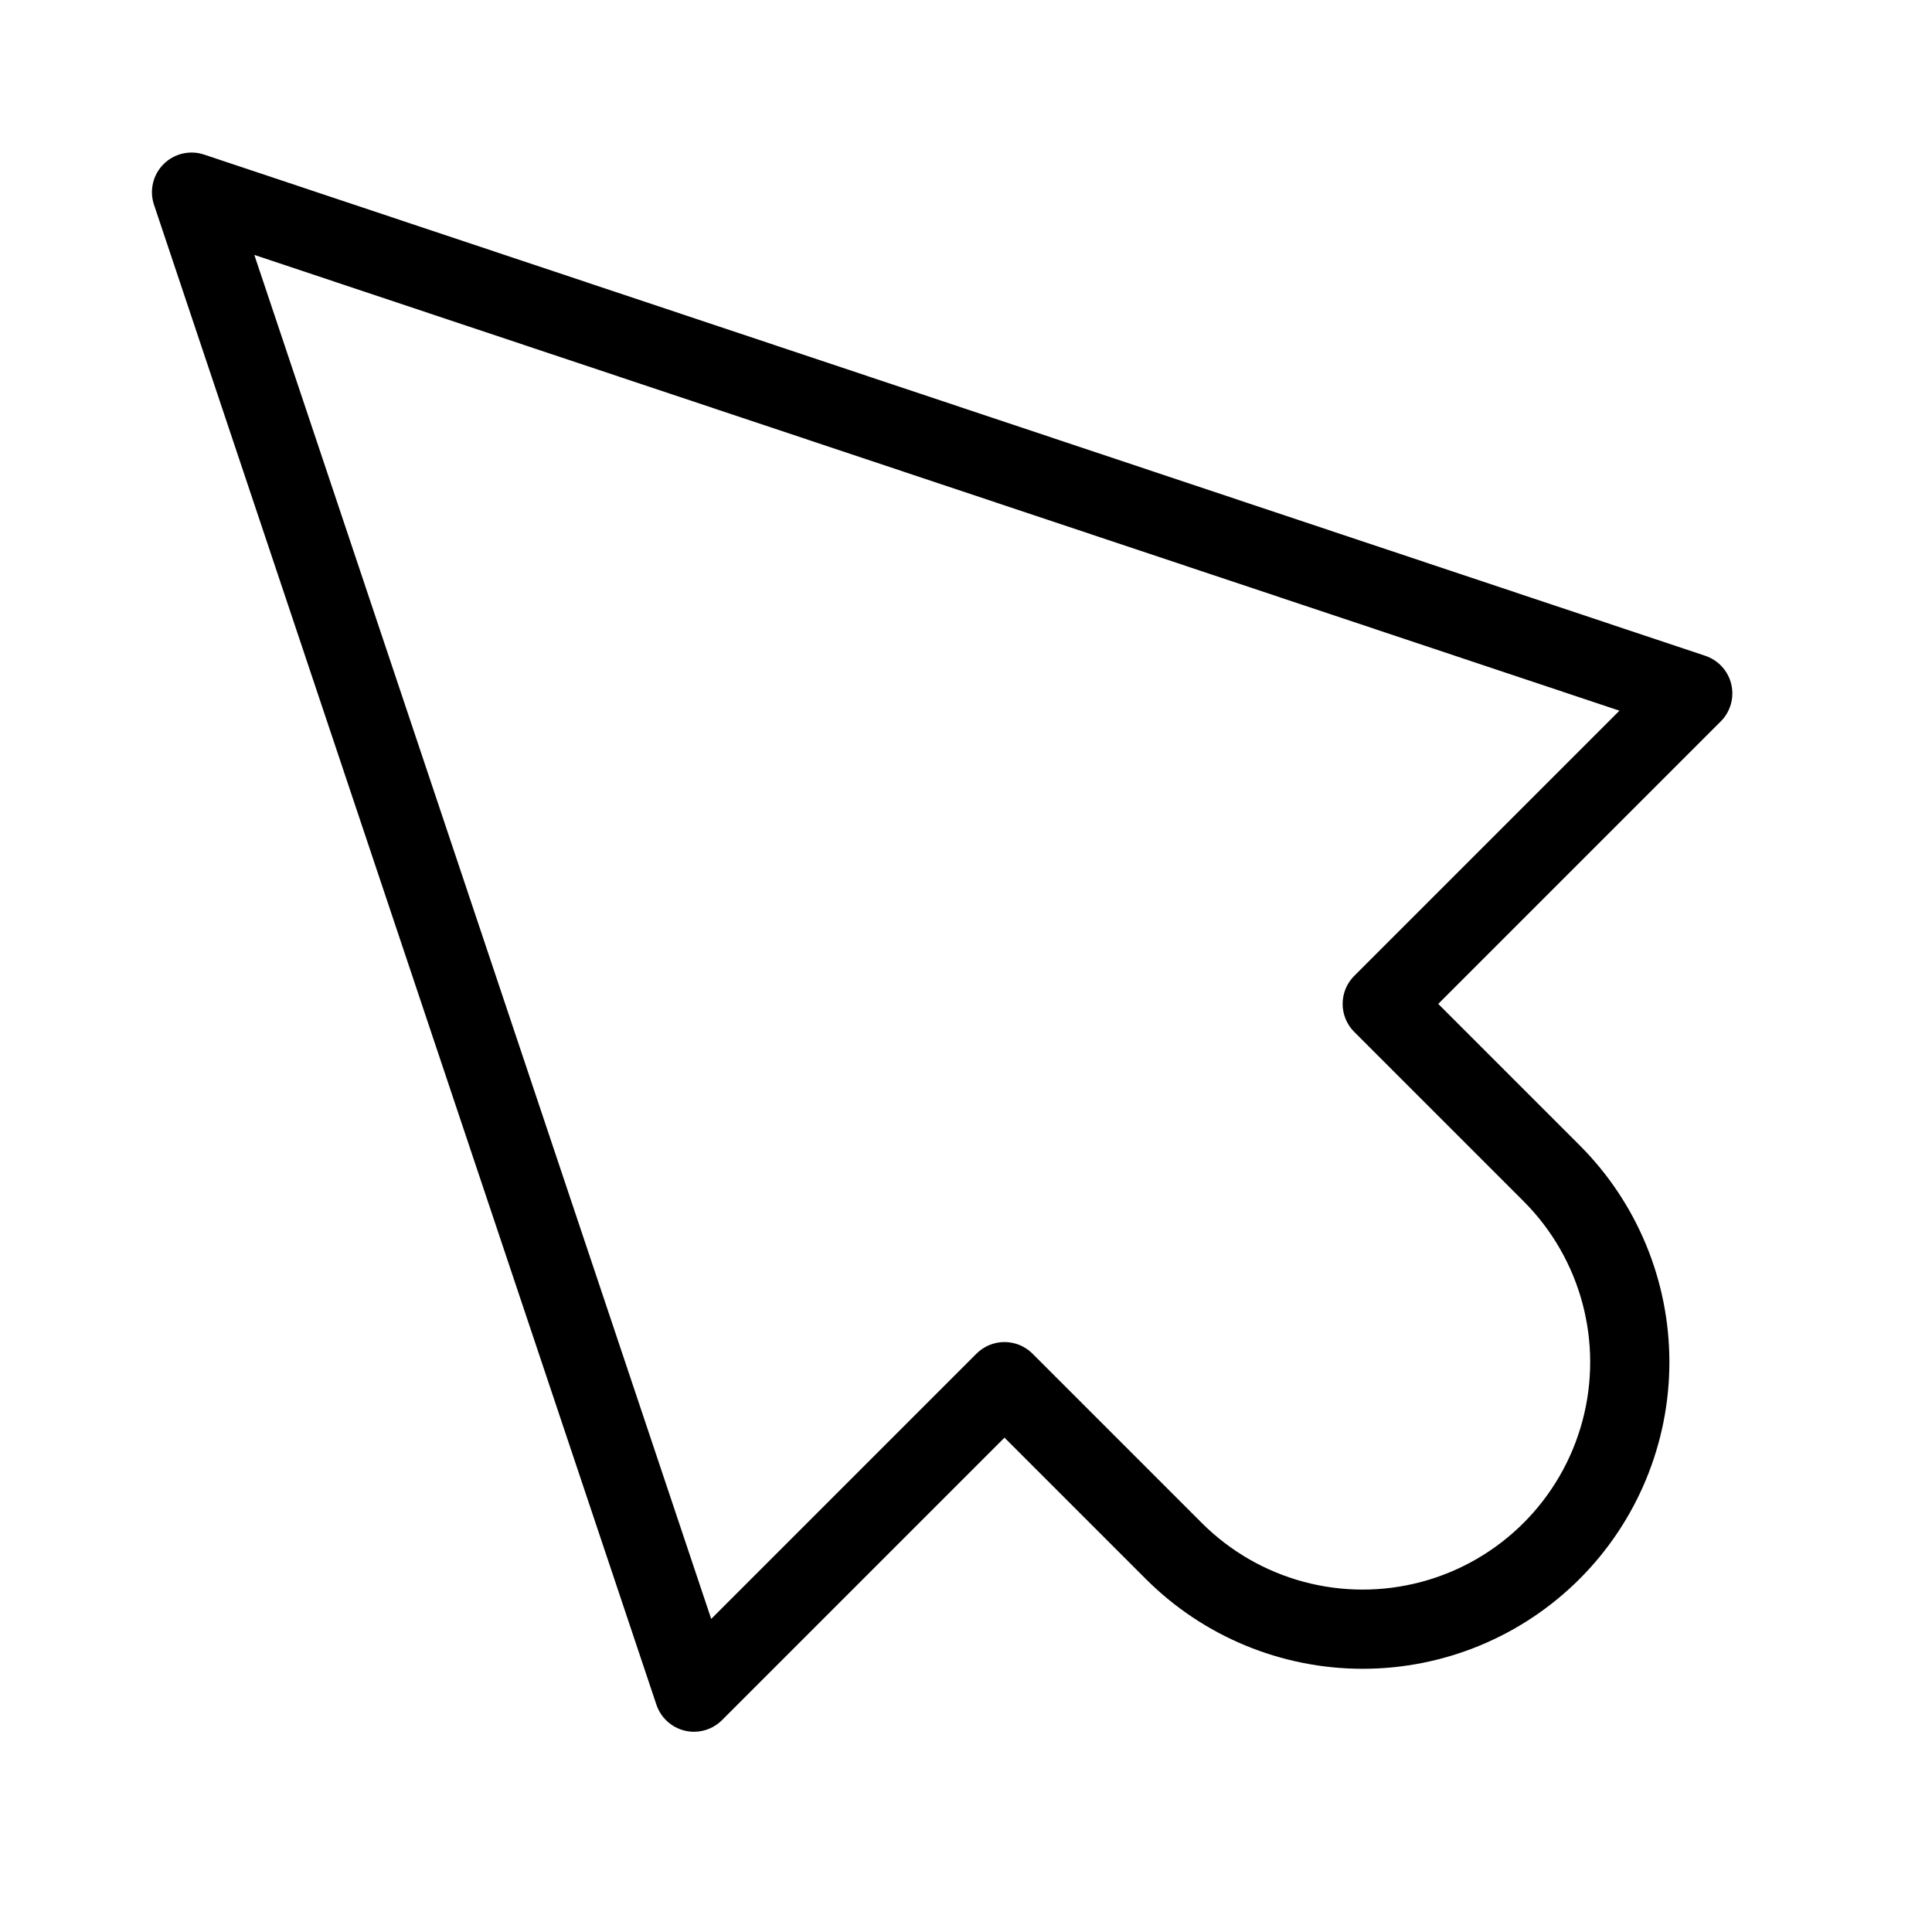 <?xml version="1.0" encoding="UTF-8"?>
<!-- Uploaded to: ICON Repo, www.svgrepo.com, Generator: ICON Repo Mixer Tools -->
<svg fill="#000000" width="800px" height="800px" version="1.1" viewBox="144 144 512 512" xmlns="http://www.w3.org/2000/svg">
 <path d="m317.96 595.77c1.156 3.445 4.012 6.051 7.551 6.887 0.789 0.184 1.594 0.277 2.402 0.277 2.785 0 5.453-1.105 7.422-3.074l74.867-74.867 37.449 37.449c15.242 15.242 35.914 23.805 57.473 23.805s42.23-8.562 57.477-23.805c15.242-15.242 23.805-35.918 23.805-57.477 0-21.555-8.562-42.23-23.805-57.473l-37.449-37.449 74.867-74.867c2.57-2.57 3.625-6.289 2.793-9.828-0.836-3.539-3.441-6.394-6.891-7.551l-397.83-132.83c-3.777-1.258-7.938-0.277-10.75 2.539-2.812 2.812-3.793 6.977-2.531 10.75zm255.21-263.43-70.285 70.281c-1.969 1.969-3.074 4.641-3.074 7.422 0 2.785 1.105 5.453 3.074 7.422l44.871 44.871c15.23 15.23 21.18 37.43 15.605 58.234-5.574 20.809-21.828 37.059-42.633 42.633-20.805 5.574-43.008-0.375-58.238-15.605l-44.871-44.871 0.004 0.004c-1.969-1.969-4.641-3.074-7.422-3.074-2.785 0-5.453 1.105-7.422 3.074l-70.301 70.301-121.08-361.48z"/>
</svg>